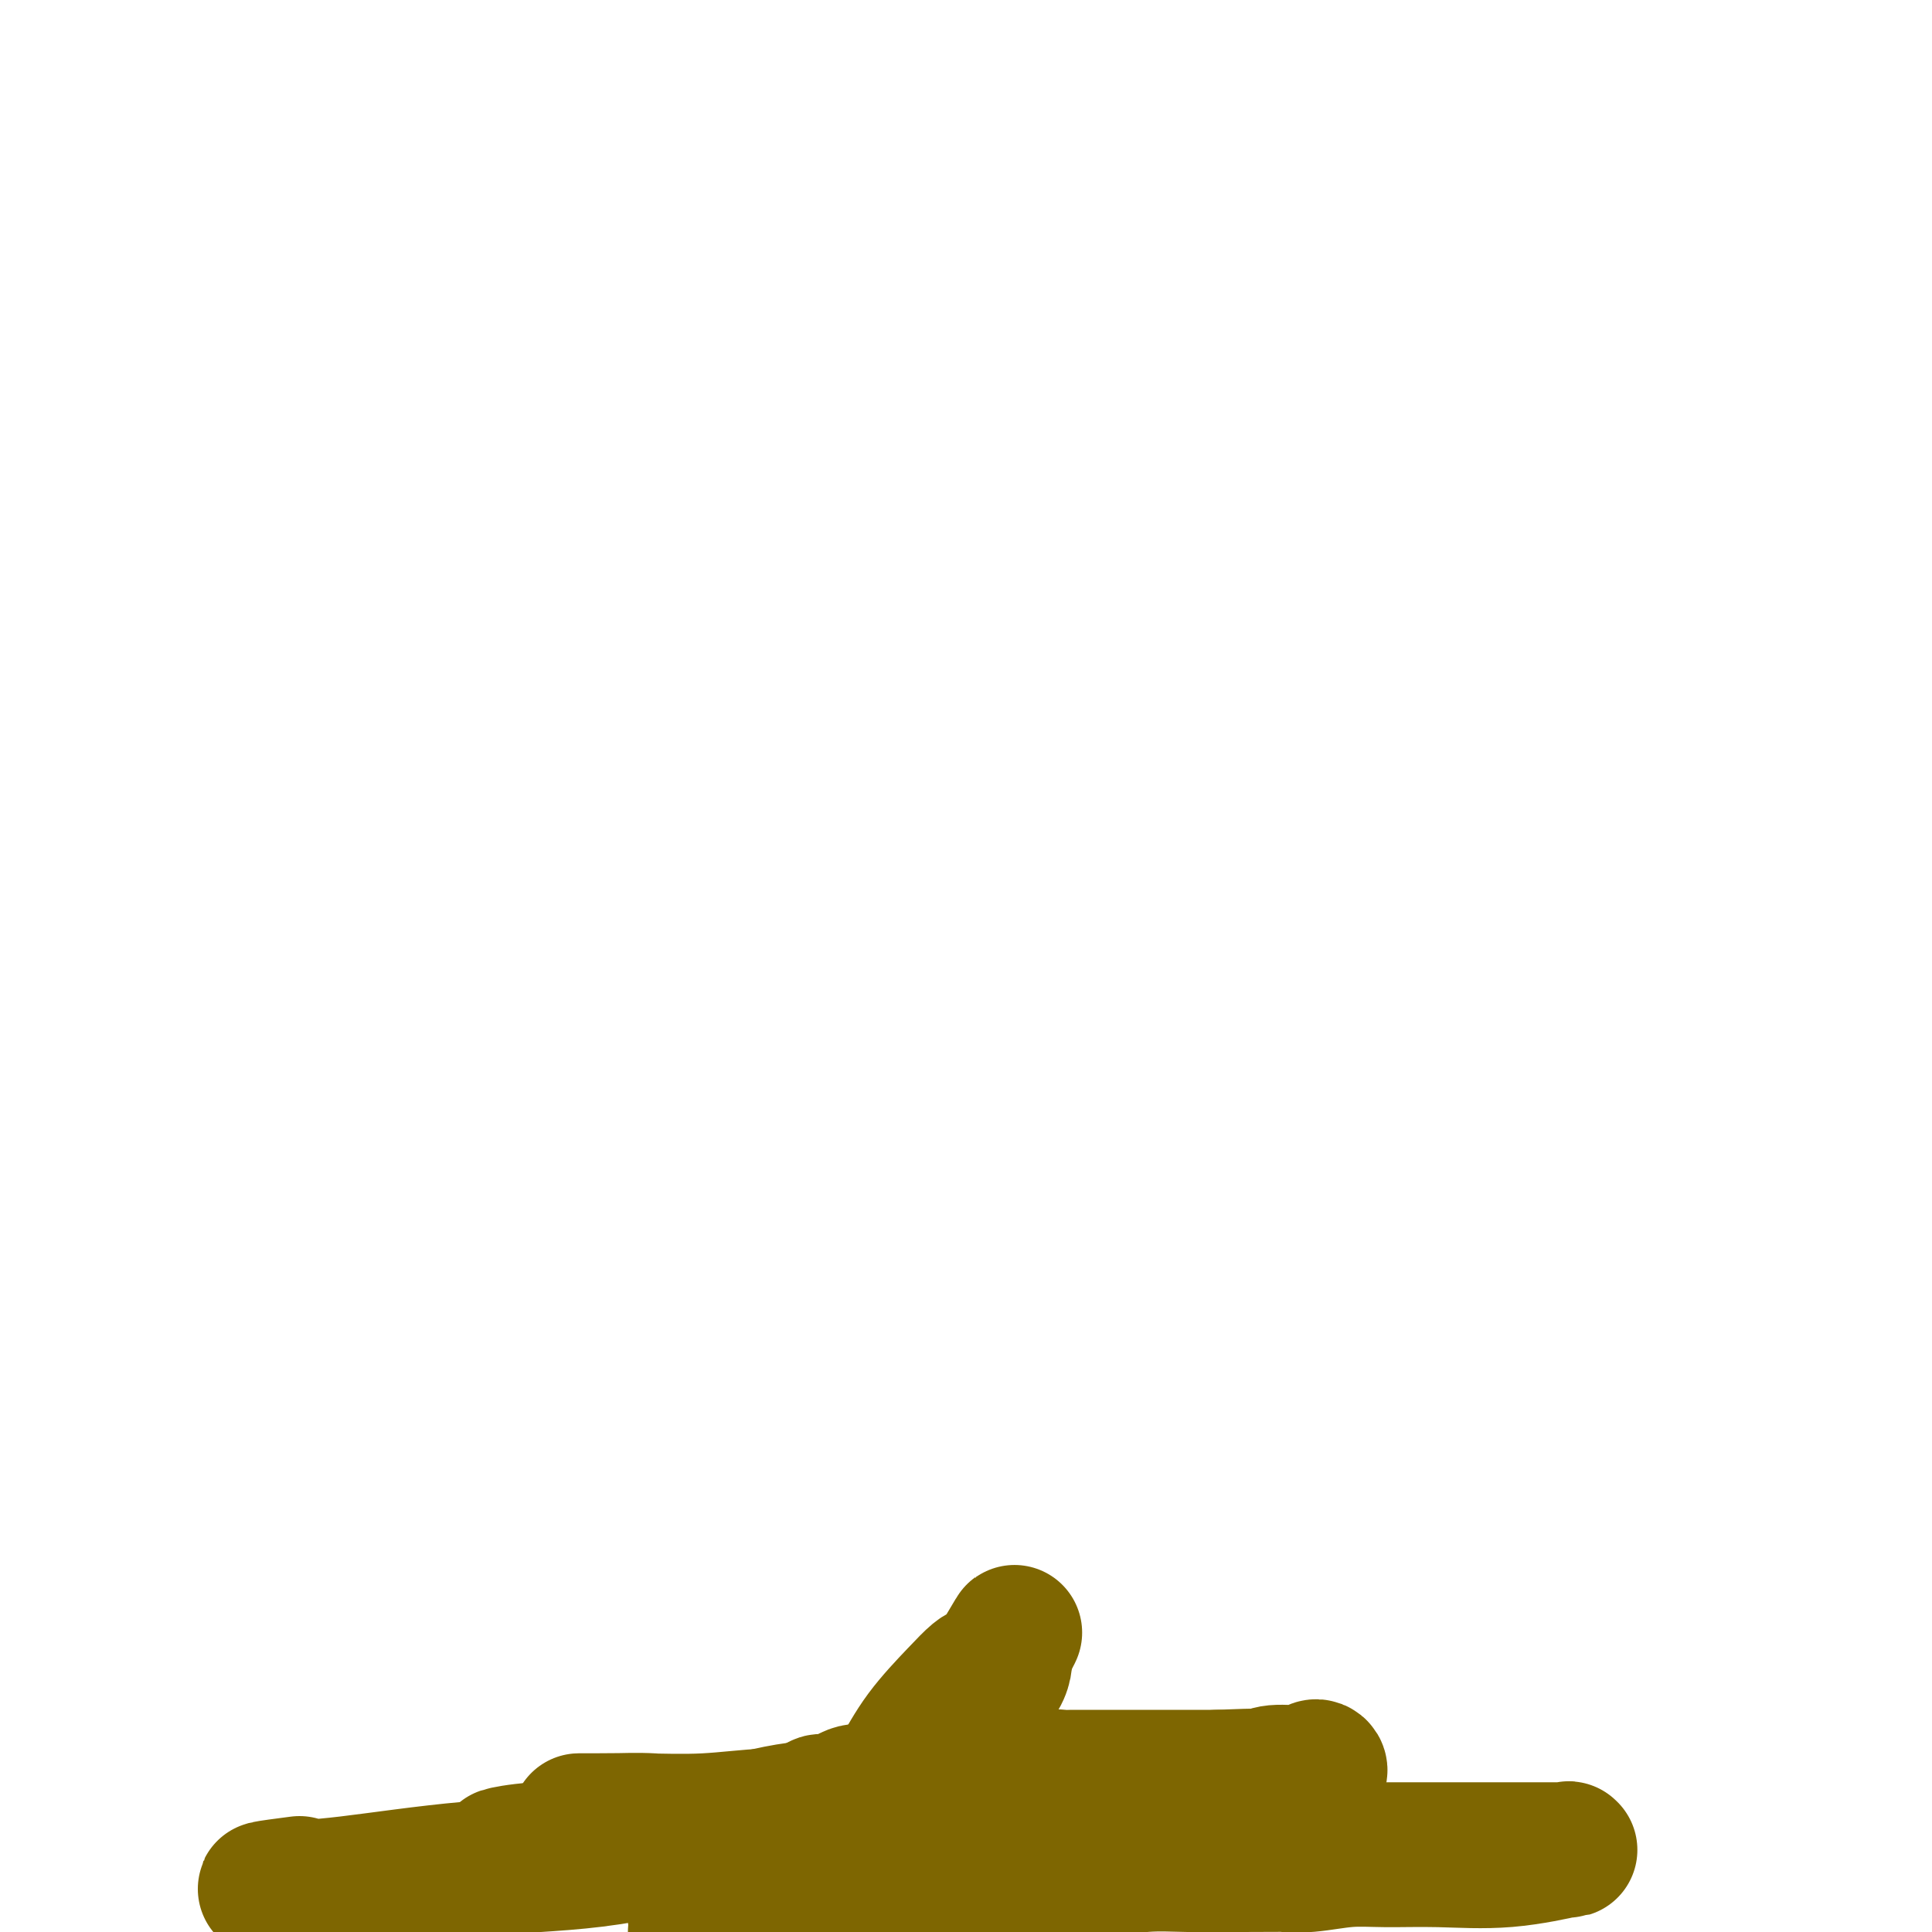 <svg viewBox='0 0 400 400' version='1.1' xmlns='http://www.w3.org/2000/svg' xmlns:xlink='http://www.w3.org/1999/xlink'><g fill='none' stroke='#7E6601' stroke-width='28' stroke-linecap='round' stroke-linejoin='round'><path d='M202,348c-0.455,0.352 -0.910,0.703 -1,1c-0.090,0.297 0.187,0.538 0,1c-0.187,0.462 -0.836,1.144 -1,2c-0.164,0.856 0.159,1.887 0,3c-0.159,1.113 -0.799,2.308 -1,4c-0.201,1.692 0.037,3.881 0,5c-0.037,1.119 -0.350,1.168 -1,2c-0.650,0.832 -1.638,2.447 -2,3c-0.362,0.553 -0.097,0.043 0,0c0.097,-0.043 0.027,0.382 0,1c-0.027,0.618 -0.010,1.428 0,2c0.010,0.572 0.013,0.905 0,1c-0.013,0.095 -0.042,-0.047 0,0c0.042,0.047 0.155,0.284 0,1c-0.155,0.716 -0.577,1.911 -1,3c-0.423,1.089 -0.849,2.071 -1,3c-0.151,0.929 -0.029,1.806 0,2c0.029,0.194 -0.034,-0.295 0,0c0.034,0.295 0.167,1.374 0,2c-0.167,0.626 -0.633,0.797 -1,1c-0.367,0.203 -0.634,0.436 -1,1c-0.366,0.564 -0.829,1.460 -1,2c-0.171,0.540 -0.049,0.726 0,1c0.049,0.274 0.024,0.637 0,1'/><path d='M191,390c-1.881,6.433 -1.082,1.517 -1,0c0.082,-1.517 -0.553,0.367 -1,1c-0.447,0.633 -0.708,0.016 -1,0c-0.292,-0.016 -0.617,0.569 -1,1c-0.383,0.431 -0.824,0.708 -1,1c-0.176,0.292 -0.088,0.599 0,1c0.088,0.401 0.177,0.896 0,1c-0.177,0.104 -0.621,-0.183 -1,0c-0.379,0.183 -0.693,0.837 -1,1c-0.307,0.163 -0.608,-0.165 -1,0c-0.392,0.165 -0.876,0.822 -1,1c-0.124,0.178 0.110,-0.124 0,0c-0.110,0.124 -0.566,0.672 -1,1c-0.434,0.328 -0.848,0.434 -1,0c-0.152,-0.434 -0.044,-1.410 0,-2c0.044,-0.590 0.022,-0.795 0,-1'/><path d='M180,395c-0.237,-0.259 -0.331,0.592 0,0c0.331,-0.592 1.085,-2.627 2,-5c0.915,-2.373 1.989,-5.086 3,-7c1.011,-1.914 1.960,-3.031 3,-5c1.040,-1.969 2.173,-4.791 3,-7c0.827,-2.209 1.349,-3.807 2,-5c0.651,-1.193 1.431,-1.983 2,-3c0.569,-1.017 0.926,-2.261 1,-3c0.074,-0.739 -0.134,-0.972 0,-1c0.134,-0.028 0.610,0.151 1,0c0.390,-0.151 0.694,-0.631 1,-1c0.306,-0.369 0.615,-0.628 1,-1c0.385,-0.372 0.846,-0.859 1,-1c0.154,-0.141 0.002,0.063 0,0c-0.002,-0.063 0.147,-0.395 1,-1c0.853,-0.605 2.409,-1.484 3,-2c0.591,-0.516 0.218,-0.669 0,-1c-0.218,-0.331 -0.279,-0.840 0,-1c0.279,-0.160 0.898,0.030 1,0c0.102,-0.030 -0.312,-0.281 0,-1c0.312,-0.719 1.352,-1.905 2,-3c0.648,-1.095 0.906,-2.098 1,-3c0.094,-0.902 0.025,-1.705 0,-2c-0.025,-0.295 -0.007,-0.084 0,0c0.007,0.084 0.004,0.042 0,0'/><path d='M208,342c4.265,-8.149 0.928,-2.020 -1,1c-1.928,3.020 -2.448,2.933 -3,3c-0.552,0.067 -1.136,0.289 -2,1c-0.864,0.711 -2.007,1.910 -4,4c-1.993,2.090 -4.835,5.071 -7,8c-2.165,2.929 -3.652,5.807 -5,8c-1.348,2.193 -2.556,3.702 -4,5c-1.444,1.298 -3.123,2.386 -4,3c-0.877,0.614 -0.952,0.756 -1,1c-0.048,0.244 -0.069,0.590 0,1c0.069,0.410 0.229,0.883 0,1c-0.229,0.117 -0.845,-0.121 -1,0c-0.155,0.121 0.153,0.603 0,1c-0.153,0.397 -0.765,0.711 -1,1c-0.235,0.289 -0.092,0.554 -1,1c-0.908,0.446 -2.869,1.073 -4,2c-1.131,0.927 -1.434,2.154 -2,3c-0.566,0.846 -1.396,1.310 -2,2c-0.604,0.690 -0.981,1.607 -2,2c-1.019,0.393 -2.679,0.262 -4,1c-1.321,0.738 -2.304,2.344 -3,3c-0.696,0.656 -1.104,0.361 -2,1c-0.896,0.639 -2.280,2.210 -4,3c-1.720,0.790 -3.777,0.797 -5,1c-1.223,0.203 -1.611,0.601 -2,1'/><path d='M144,397c0.036,0.104 0.072,0.207 0,0c-0.072,-0.207 -0.252,-0.726 2,-2c2.252,-1.274 6.936,-3.305 9,-5c2.064,-1.695 1.506,-3.055 2,-4c0.494,-0.945 2.039,-1.475 3,-2c0.961,-0.525 1.339,-1.044 2,-2c0.661,-0.956 1.606,-2.350 2,-3c0.394,-0.650 0.237,-0.557 1,-1c0.763,-0.443 2.448,-1.423 3,-2c0.552,-0.577 -0.027,-0.751 0,-1c0.027,-0.249 0.660,-0.573 1,-1c0.340,-0.427 0.387,-0.955 1,-1c0.613,-0.045 1.790,0.394 3,0c1.210,-0.394 2.452,-1.623 4,-2c1.548,-0.377 3.403,0.096 5,0c1.597,-0.096 2.938,-0.761 4,-1c1.062,-0.239 1.846,-0.050 3,0c1.154,0.050 2.678,-0.038 5,0c2.322,0.038 5.444,0.203 8,0c2.556,-0.203 4.548,-0.772 6,-1c1.452,-0.228 2.366,-0.114 4,0c1.634,0.114 3.988,0.227 5,0c1.012,-0.227 0.680,-0.793 1,-1c0.320,-0.207 1.291,-0.056 2,0c0.709,0.056 1.157,0.015 2,0c0.843,-0.015 2.082,-0.004 3,0c0.918,0.004 1.514,0.001 3,0c1.486,-0.001 3.862,-0.000 5,0c1.138,0.000 1.037,0.000 2,0c0.963,-0.000 2.990,-0.000 5,0c2.010,0.000 4.003,0.000 6,0c1.997,-0.000 3.999,-0.000 6,0'/><path d='M252,368c12.142,-0.459 4.997,-0.108 3,0c-1.997,0.108 1.152,-0.027 3,0c1.848,0.027 2.393,0.217 3,0c0.607,-0.217 1.275,-0.840 3,-1c1.725,-0.160 4.508,0.142 6,0c1.492,-0.142 1.692,-0.729 2,-1c0.308,-0.271 0.722,-0.227 1,0c0.278,0.227 0.419,0.637 0,1c-0.419,0.363 -1.398,0.679 -3,1c-1.602,0.321 -3.827,0.646 -6,1c-2.173,0.354 -4.296,0.736 -7,1c-2.704,0.264 -5.990,0.411 -9,1c-3.010,0.589 -5.744,1.622 -8,2c-2.256,0.378 -4.035,0.101 -6,0c-1.965,-0.101 -4.116,-0.027 -6,0c-1.884,0.027 -3.503,0.007 -5,0c-1.497,-0.007 -2.874,-0.002 -4,0c-1.126,0.002 -2.003,0.001 -4,0c-1.997,-0.001 -5.115,-0.000 -7,0c-1.885,0.000 -2.539,0.000 -4,0c-1.461,-0.000 -3.731,-0.000 -6,0'/><path d='M198,373c-7.753,-0.004 -6.134,-0.014 -6,0c0.134,0.014 -1.215,0.054 -2,0c-0.785,-0.054 -1.005,-0.200 -1,0c0.005,0.200 0.236,0.747 0,1c-0.236,0.253 -0.940,0.211 0,1c0.940,0.789 3.522,2.407 6,3c2.478,0.593 4.852,0.159 7,0c2.148,-0.159 4.070,-0.043 6,0c1.930,0.043 3.869,0.011 5,0c1.131,-0.011 1.455,-0.003 3,0c1.545,0.003 4.312,0.001 7,0c2.688,-0.001 5.298,-0.000 8,0c2.702,0.000 5.497,0.000 7,0c1.503,-0.000 1.716,-0.000 3,0c1.284,0.000 3.640,0.000 5,0c1.360,-0.000 1.723,-0.000 3,0c1.277,0.000 3.469,0.000 6,0c2.531,-0.000 5.401,-0.000 8,0c2.599,0.000 4.926,0.000 6,0c1.074,-0.000 0.896,-0.000 1,0c0.104,0.000 0.489,0.000 1,0c0.511,-0.000 1.146,-0.000 1,0c-0.146,0.000 -1.073,0.000 -2,0'/><path d='M270,378c11.106,-0.166 1.372,-0.580 -4,0c-5.372,0.580 -6.380,2.153 -8,3c-1.620,0.847 -3.852,0.966 -6,1c-2.148,0.034 -4.214,-0.019 -6,0c-1.786,0.019 -3.294,0.110 -5,0c-1.706,-0.110 -3.610,-0.422 -5,0c-1.390,0.422 -2.266,1.576 -4,2c-1.734,0.424 -4.325,0.116 -6,0c-1.675,-0.116 -2.435,-0.041 -4,0c-1.565,0.041 -3.936,0.048 -6,0c-2.064,-0.048 -3.821,-0.153 -5,0c-1.179,0.153 -1.778,0.563 -3,1c-1.222,0.437 -3.066,0.902 -4,1c-0.934,0.098 -0.958,-0.170 -1,0c-0.042,0.170 -0.102,0.778 0,1c0.102,0.222 0.365,0.059 1,0c0.635,-0.059 1.642,-0.015 3,0c1.358,0.015 3.067,0.000 5,0c1.933,-0.000 4.091,0.014 5,0c0.909,-0.014 0.570,-0.056 2,0c1.430,0.056 4.631,0.211 8,0c3.369,-0.211 6.907,-0.788 10,-1c3.093,-0.212 5.741,-0.061 9,0c3.259,0.061 7.130,0.030 11,0'/><path d='M257,386c10.039,-0.016 8.636,-0.058 9,0c0.364,0.058 2.495,0.214 5,0c2.505,-0.214 5.385,-0.797 8,-1c2.615,-0.203 4.965,-0.026 8,0c3.035,0.026 6.755,-0.098 11,0c4.245,0.098 9.014,0.419 14,0c4.986,-0.419 10.190,-1.576 12,-2c1.810,-0.424 0.227,-0.114 0,0c-0.227,0.114 0.903,0.030 1,0c0.097,-0.030 -0.840,-0.008 -1,0c-0.160,0.008 0.455,0.002 -1,0c-1.455,-0.002 -4.981,-0.001 -8,0c-3.019,0.001 -5.531,0.000 -9,0c-3.469,-0.000 -7.894,-0.000 -12,0c-4.106,0.000 -7.892,0.000 -11,0c-3.108,-0.000 -5.539,-0.000 -9,0c-3.461,0.000 -7.952,0.000 -12,0c-4.048,-0.000 -7.652,-0.000 -11,0c-3.348,0.000 -6.438,0.000 -9,0c-2.562,-0.000 -4.595,-0.000 -8,0c-3.405,0.000 -8.181,0.000 -11,0c-2.819,-0.000 -3.682,-0.000 -5,0c-1.318,0.000 -3.091,0.000 -5,0c-1.909,-0.000 -3.955,-0.000 -6,0'/><path d='M207,383c-19.348,-0.016 -9.219,-0.057 -7,0c2.219,0.057 -3.474,0.211 -8,0c-4.526,-0.211 -7.885,-0.789 -10,-1c-2.115,-0.211 -2.986,-0.057 -5,0c-2.014,0.057 -5.172,0.016 -7,0c-1.828,-0.016 -2.327,-0.008 -3,0c-0.673,0.008 -1.522,0.017 -2,0c-0.478,-0.017 -0.586,-0.060 -1,0c-0.414,0.060 -1.134,0.223 -2,0c-0.866,-0.223 -1.878,-0.833 -3,-1c-1.122,-0.167 -2.354,0.109 -3,0c-0.646,-0.109 -0.705,-0.604 -2,-1c-1.295,-0.396 -3.825,-0.695 -6,-1c-2.175,-0.305 -3.997,-0.618 -6,-1c-2.003,-0.382 -4.189,-0.834 -7,-1c-2.811,-0.166 -6.246,-0.045 -8,0c-1.754,0.045 -1.826,0.013 -3,0c-1.174,-0.013 -3.449,-0.008 -4,0c-0.551,0.008 0.622,0.017 3,0c2.378,-0.017 5.960,-0.061 10,0c4.040,0.061 8.539,0.227 13,0c4.461,-0.227 8.886,-0.848 13,-1c4.114,-0.152 7.917,0.165 11,0c3.083,-0.165 5.445,-0.814 7,-1c1.555,-0.186 2.301,0.090 3,0c0.699,-0.090 1.349,-0.545 2,-1'/><path d='M182,374c9.226,-0.462 1.291,-0.117 -2,0c-3.291,0.117 -1.939,0.006 -4,0c-2.061,-0.006 -7.535,0.093 -13,1c-5.465,0.907 -10.919,2.621 -17,4c-6.081,1.379 -12.788,2.423 -19,3c-6.212,0.577 -11.930,0.687 -16,1c-4.070,0.313 -6.493,0.828 -7,1c-0.507,0.172 0.901,0.002 1,0c0.099,-0.002 -1.112,0.164 2,0c3.112,-0.164 10.547,-0.657 18,-1c7.453,-0.343 14.922,-0.534 21,-1c6.078,-0.466 10.763,-1.207 14,-2c3.237,-0.793 5.026,-1.638 5,-2c-0.026,-0.362 -1.868,-0.239 -3,0c-1.132,0.239 -1.554,0.596 -4,1c-2.446,0.404 -6.915,0.854 -13,2c-6.085,1.146 -13.787,2.987 -22,4c-8.213,1.013 -16.938,1.197 -26,2c-9.062,0.803 -18.460,2.226 -25,3c-6.540,0.774 -10.222,0.901 -13,1c-2.778,0.099 -4.651,0.171 -4,0c0.651,-0.171 3.825,-0.586 7,-1'/></g>
</svg>
